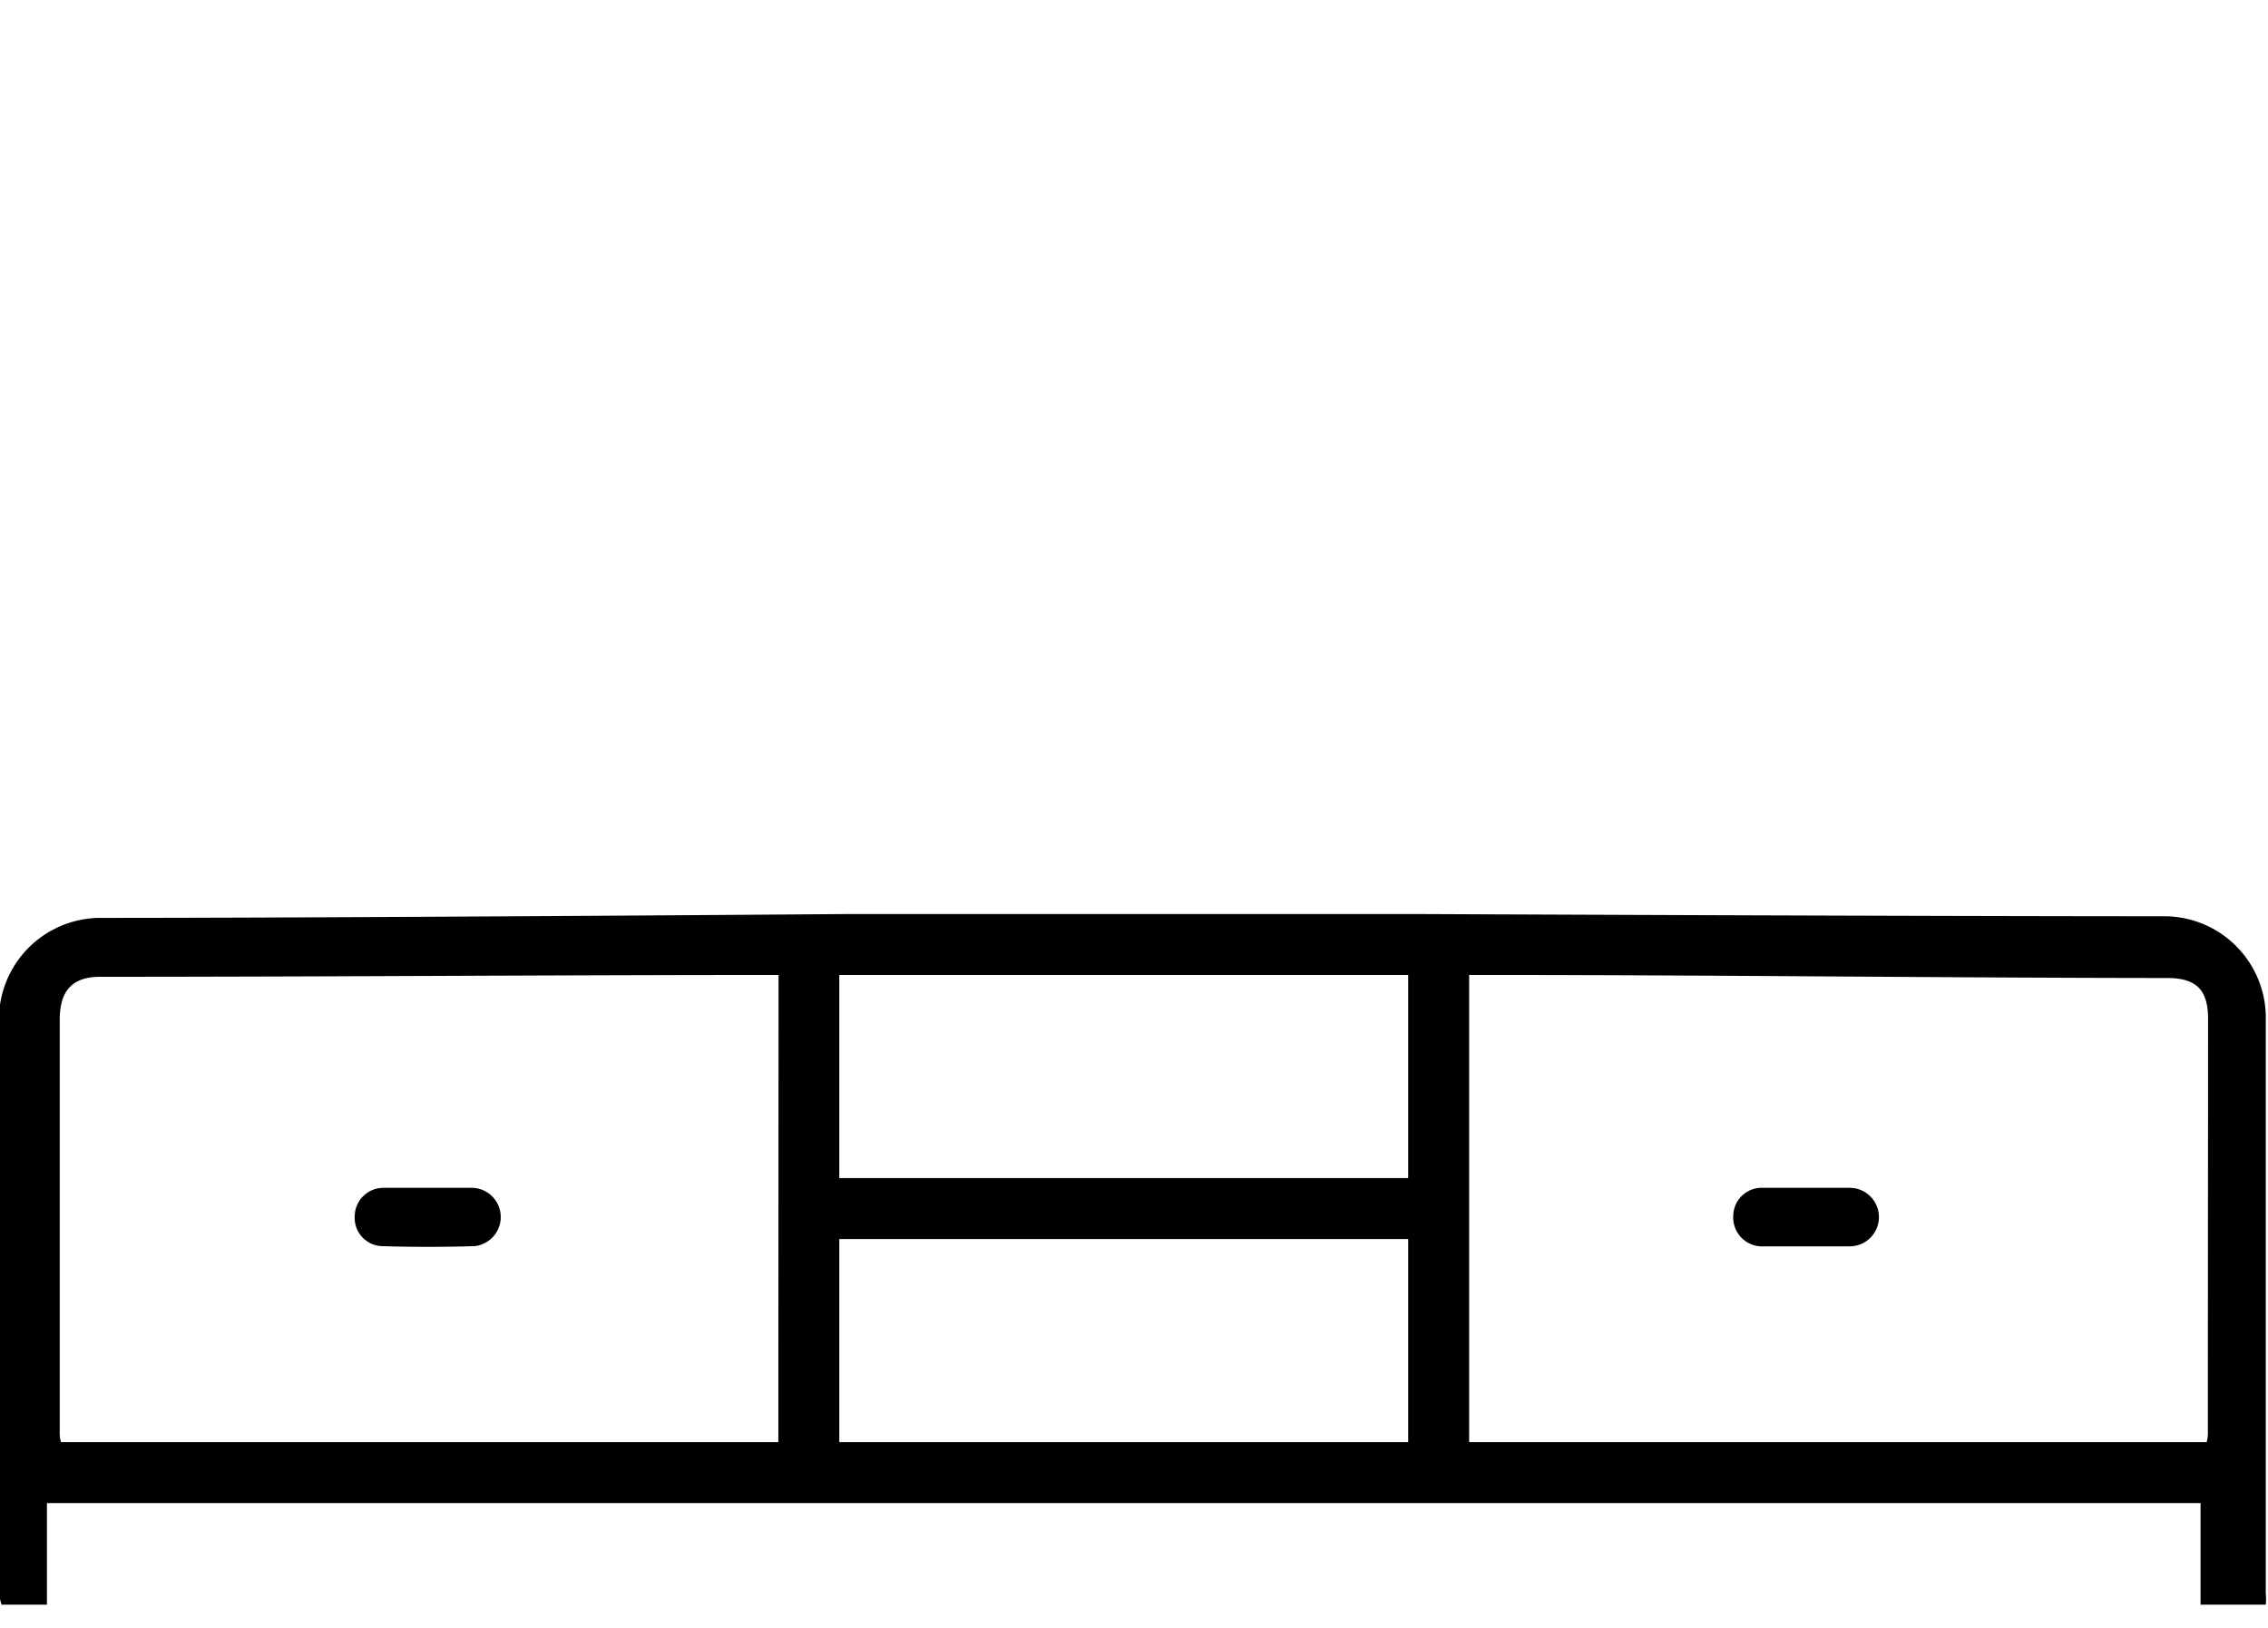 <svg id="Layer_1" data-name="Layer 1" xmlns="http://www.w3.org/2000/svg" width="111.63" height="80.17" viewBox="0 0 111.63 80.17"><title>icones</title><path d="M23.28,58.48c-.73,0-1.47,0-2.2,0s-1.47,0-2.2,0a1.41,1.41,0,0,0-1.42,1.39,1.39,1.39,0,0,0,1.33,1.48q2.28.07,4.57,0a1.44,1.44,0,0,0-.08-2.87Z"/><path d="M91,58.48c-.68,0-1.35,0-2,0s-1.47,0-2.2,0a1.4,1.4,0,0,0-1.49,1.4,1.42,1.42,0,0,0,1.5,1.48q2.12,0,4.23,0a1.44,1.44,0,1,0,0-2.88Z"/><path d="M41.77,45s-24.49.19-36.82.19a5,5,0,0,0-5,5.14c0,9.41,0,18.63,0,28A2.28,2.28,0,0,0,.08,79H2.31V74h106v5h3.21a2.63,2.63,0,0,0,0-.58c0-9.41,0-18.75,0-28.16a5,5,0,0,0-4.95-5.15c-12.33,0-36.85-.11-36.85-.11Zm27.54,3V58h-28V48Zm-31,23H3a1.67,1.67,0,0,1-.06-.51c0-6.8,0-13.48,0-20.28,0-1.42.6-2.12,2-2.12,11.19,0,22.38-.09,33.57-.09h-.19Zm3,0V61h28V71Zm67.36-.51a1.67,1.67,0,0,1-.06.51H72.31V48h.8c11.19,0,22.38.14,33.57.15,1.4,0,2,.57,2,2C108.68,56.94,108.67,63.69,108.67,70.49Z"/></svg>